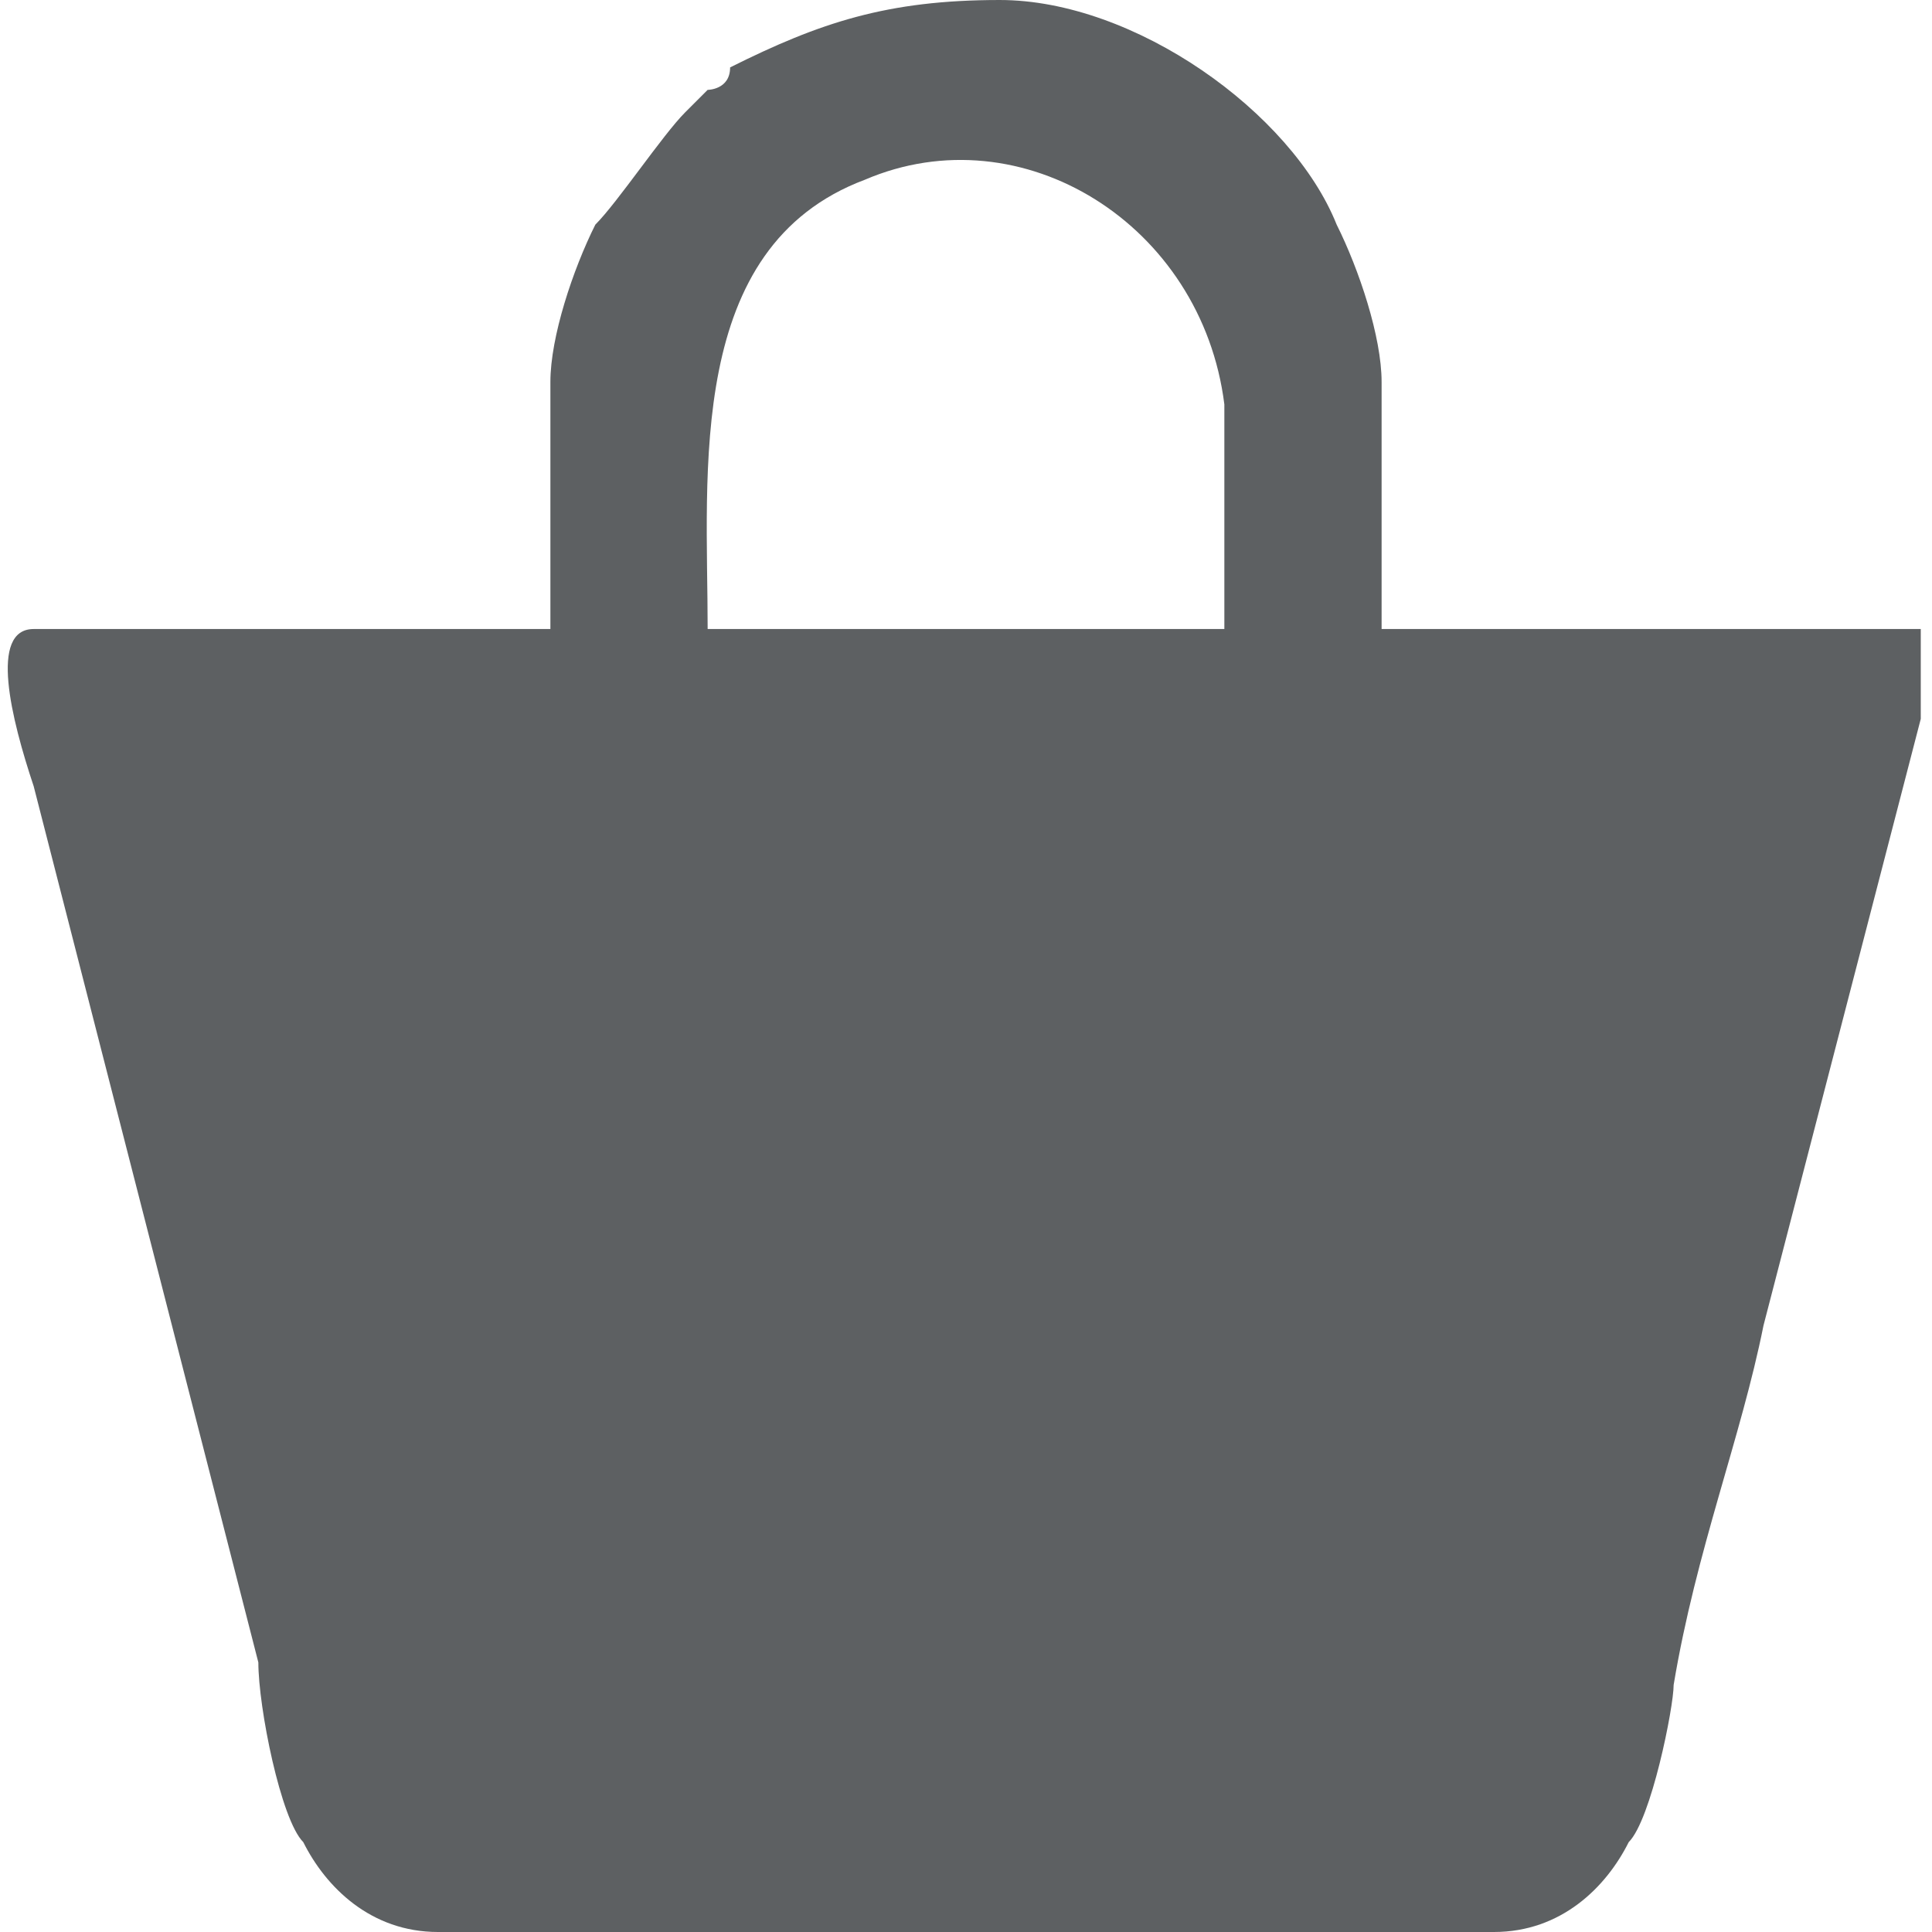 <?xml version="1.0" encoding="UTF-8"?>
<!DOCTYPE svg PUBLIC "-//W3C//DTD SVG 1.1//EN" "http://www.w3.org/Graphics/SVG/1.1/DTD/svg11.dtd">
<!-- Creator: CorelDRAW 2021 (64-Bit) -->
<svg xmlns="http://www.w3.org/2000/svg" xml:space="preserve" width="21px" height="21px" version="1.1" shape-rendering="geometricPrecision" text-rendering="geometricPrecision" image-rendering="optimizeQuality" fill-rule="evenodd" clip-rule="evenodd"
viewBox="0 0 850 860"
 xmlns:xlink="http://www.w3.org/1999/xlink"
 xmlns:xodm="http://www.corel.com/coreldraw/odm/2003">
 <g id="Layer_x0020_1">
  <path fill="#5D6062" d="M190 860l470 0c30,0 50,-20 60,-40 10,-10 20,-60 20,-70 10,-60 30,-110 40,-160l70 -270c0,-20 0,-30 0,-40 -20,0 -160,0 -200,0l0 0 0 0 -40 0 0 -110c0,-20 -10,-50 -20,-70 -20,-50 -90,-100 -150,-100 -50,0 -80,10 -120,30 0,10 -10,10 -10,10 -10,10 -10,10 -10,10 -10,10 -30,40 -40,50 -10,20 -20,50 -20,70l0 110 -30 0 -80 0 -120 0c-20,0 -10,40 0,70l100 390c0,20 10,70 20,80 10,20 30,40 60,40zm310 -580l-150 0 -40 0c0,-70 -10,-170 70,-200 70,-30 150,20 160,100 0,20 0,60 0,100l-40 0z"/>
 </g>
</svg>
